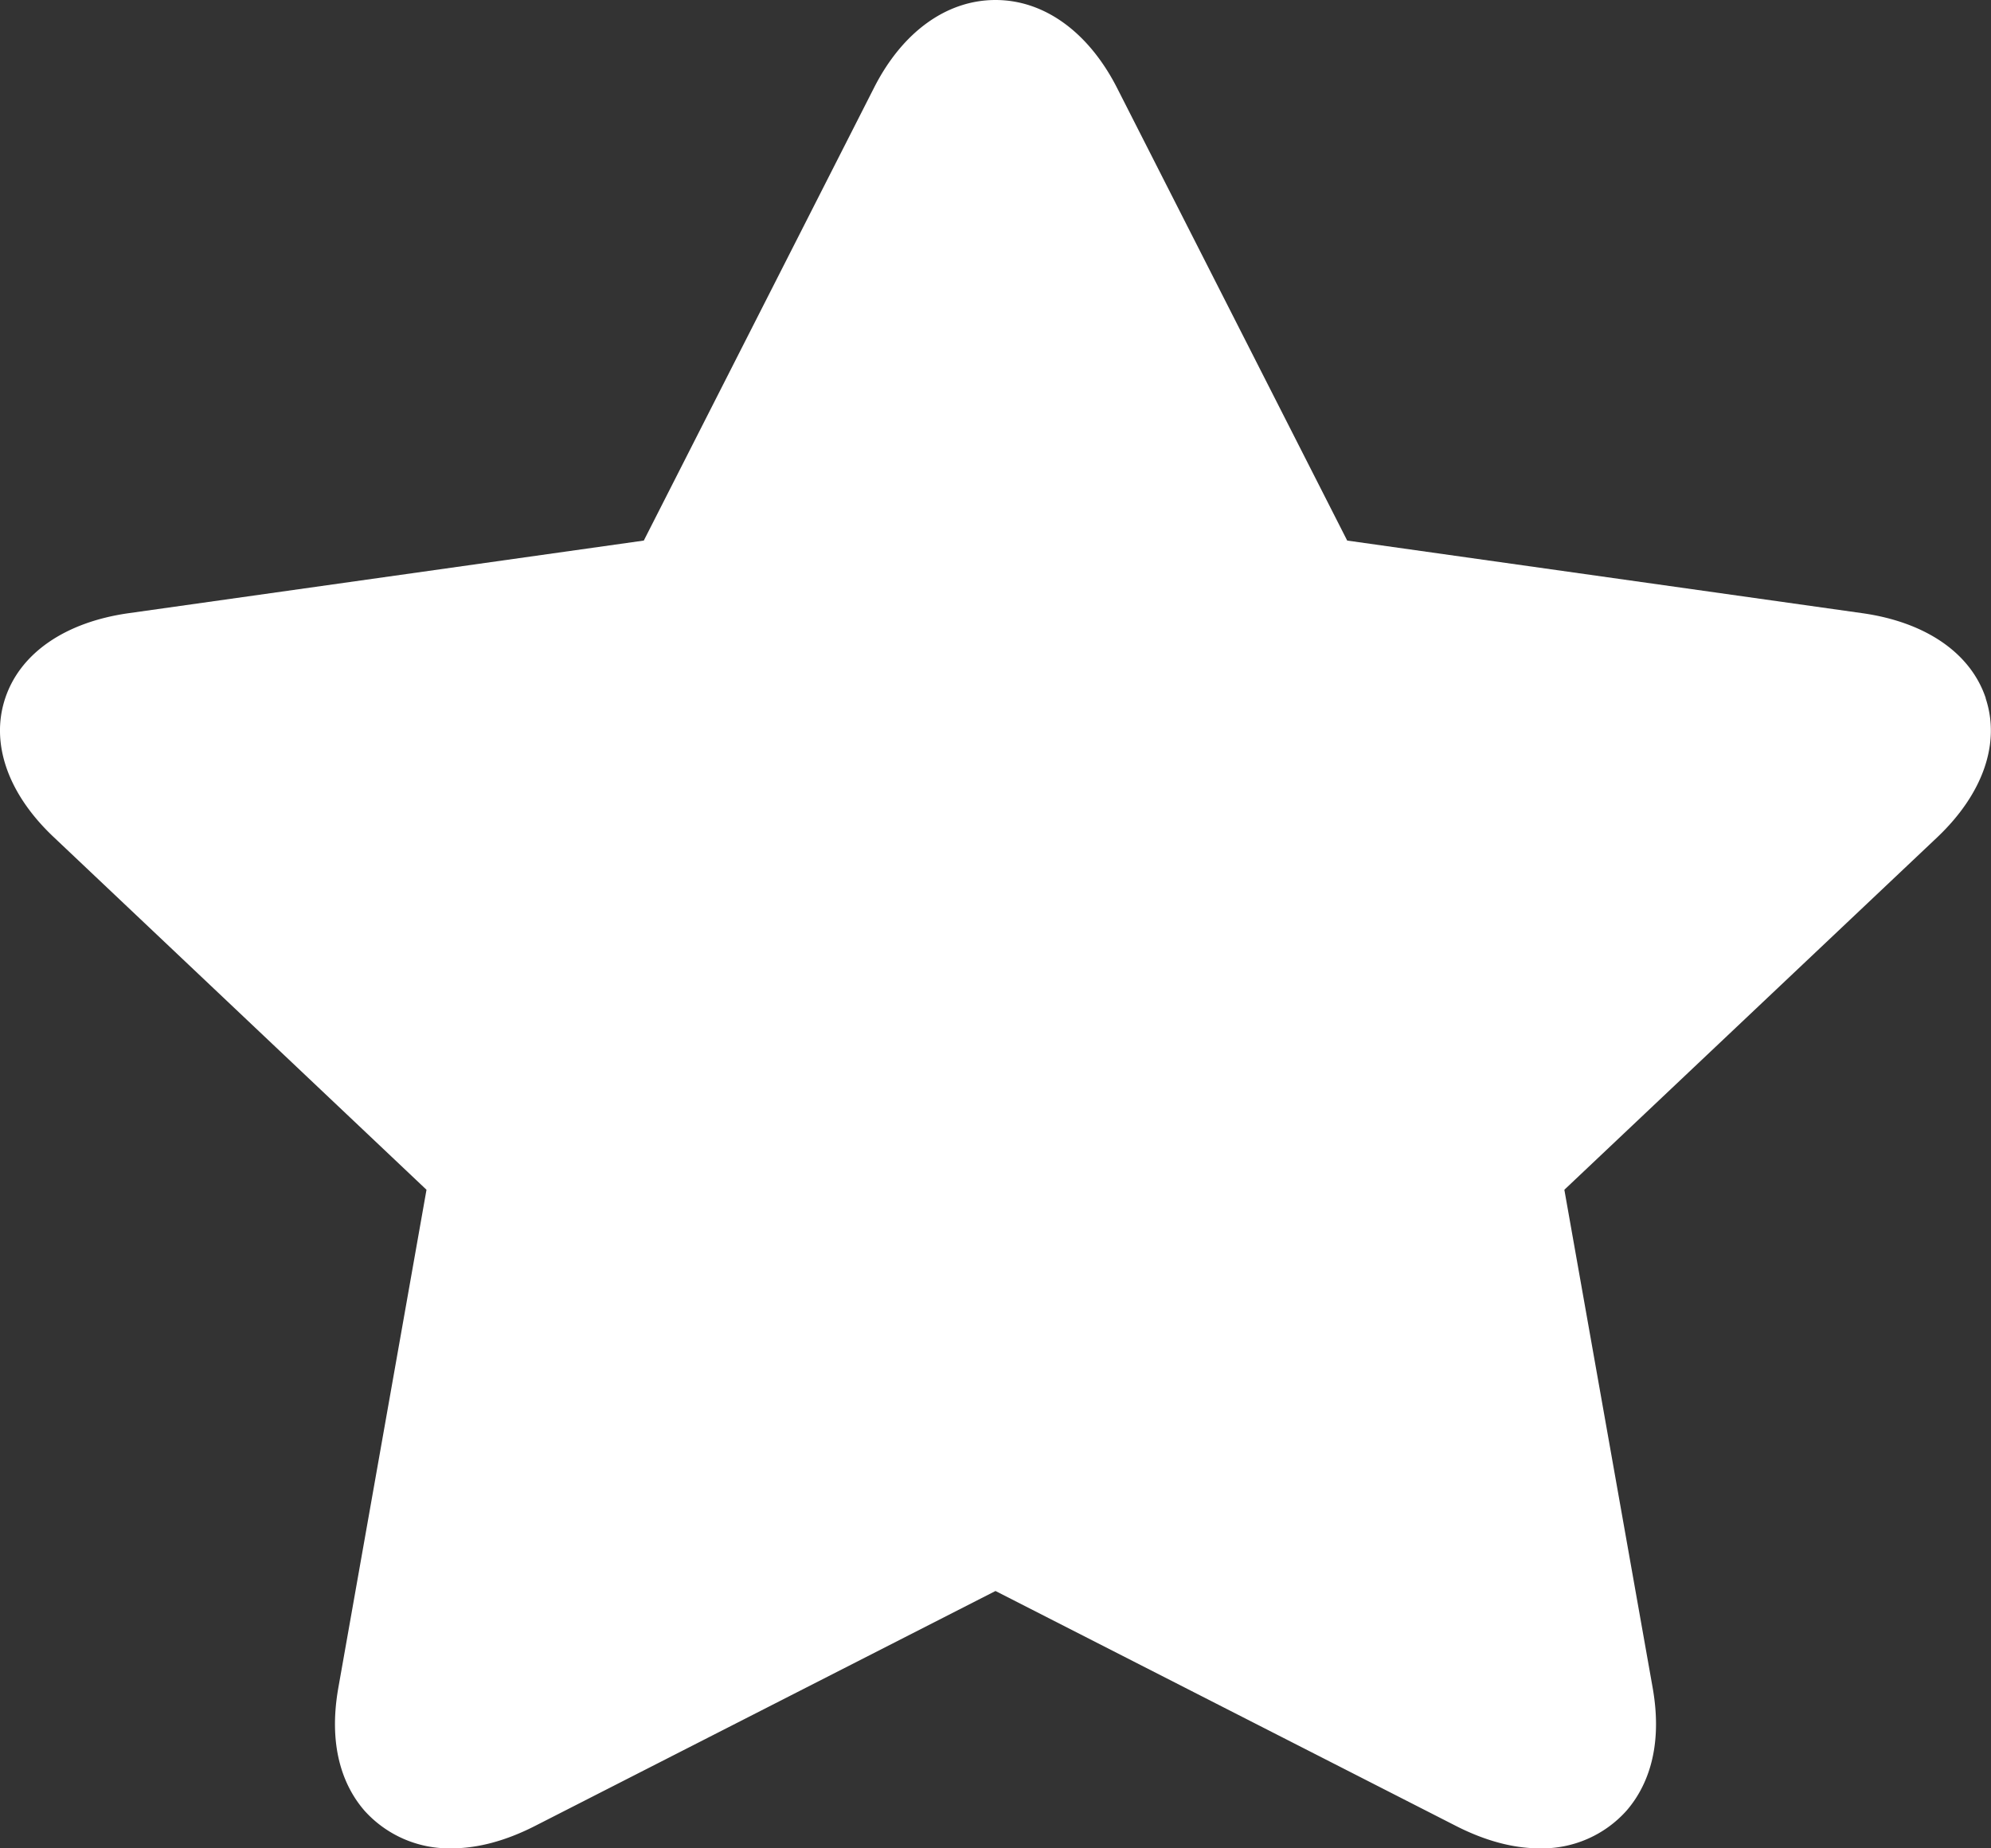 <svg xmlns="http://www.w3.org/2000/svg" viewBox="0 0 14 13"><rect x="0" y="0" width="14" height="13" fill="#333333" stroke="none"/><path fill="#FFF" d="M13.963 4.91c-.106-.317-.422-.534-.866-.597l-3.624-.511L7.853.615C7.653.225 7.343 0 7 0c-.343 0-.654.224-.853.615l-1.62 3.187-3.624.511c-.444.063-.76.28-.866.597-.106.317.018.673.34.977l2.622 2.481-.62 3.503c-.079.448.056.716.183.863a.8.8 0 0 0 .613.266c.185 0 .381-.053.584-.156L7 11.19l3.241 1.654c.203.103.4.156.584.156a.795.795 0 0 0 .613-.266c.127-.147.262-.415.183-.863L11 8.368l2.623-2.48c.321-.305.445-.661.339-.978Z"/></svg>